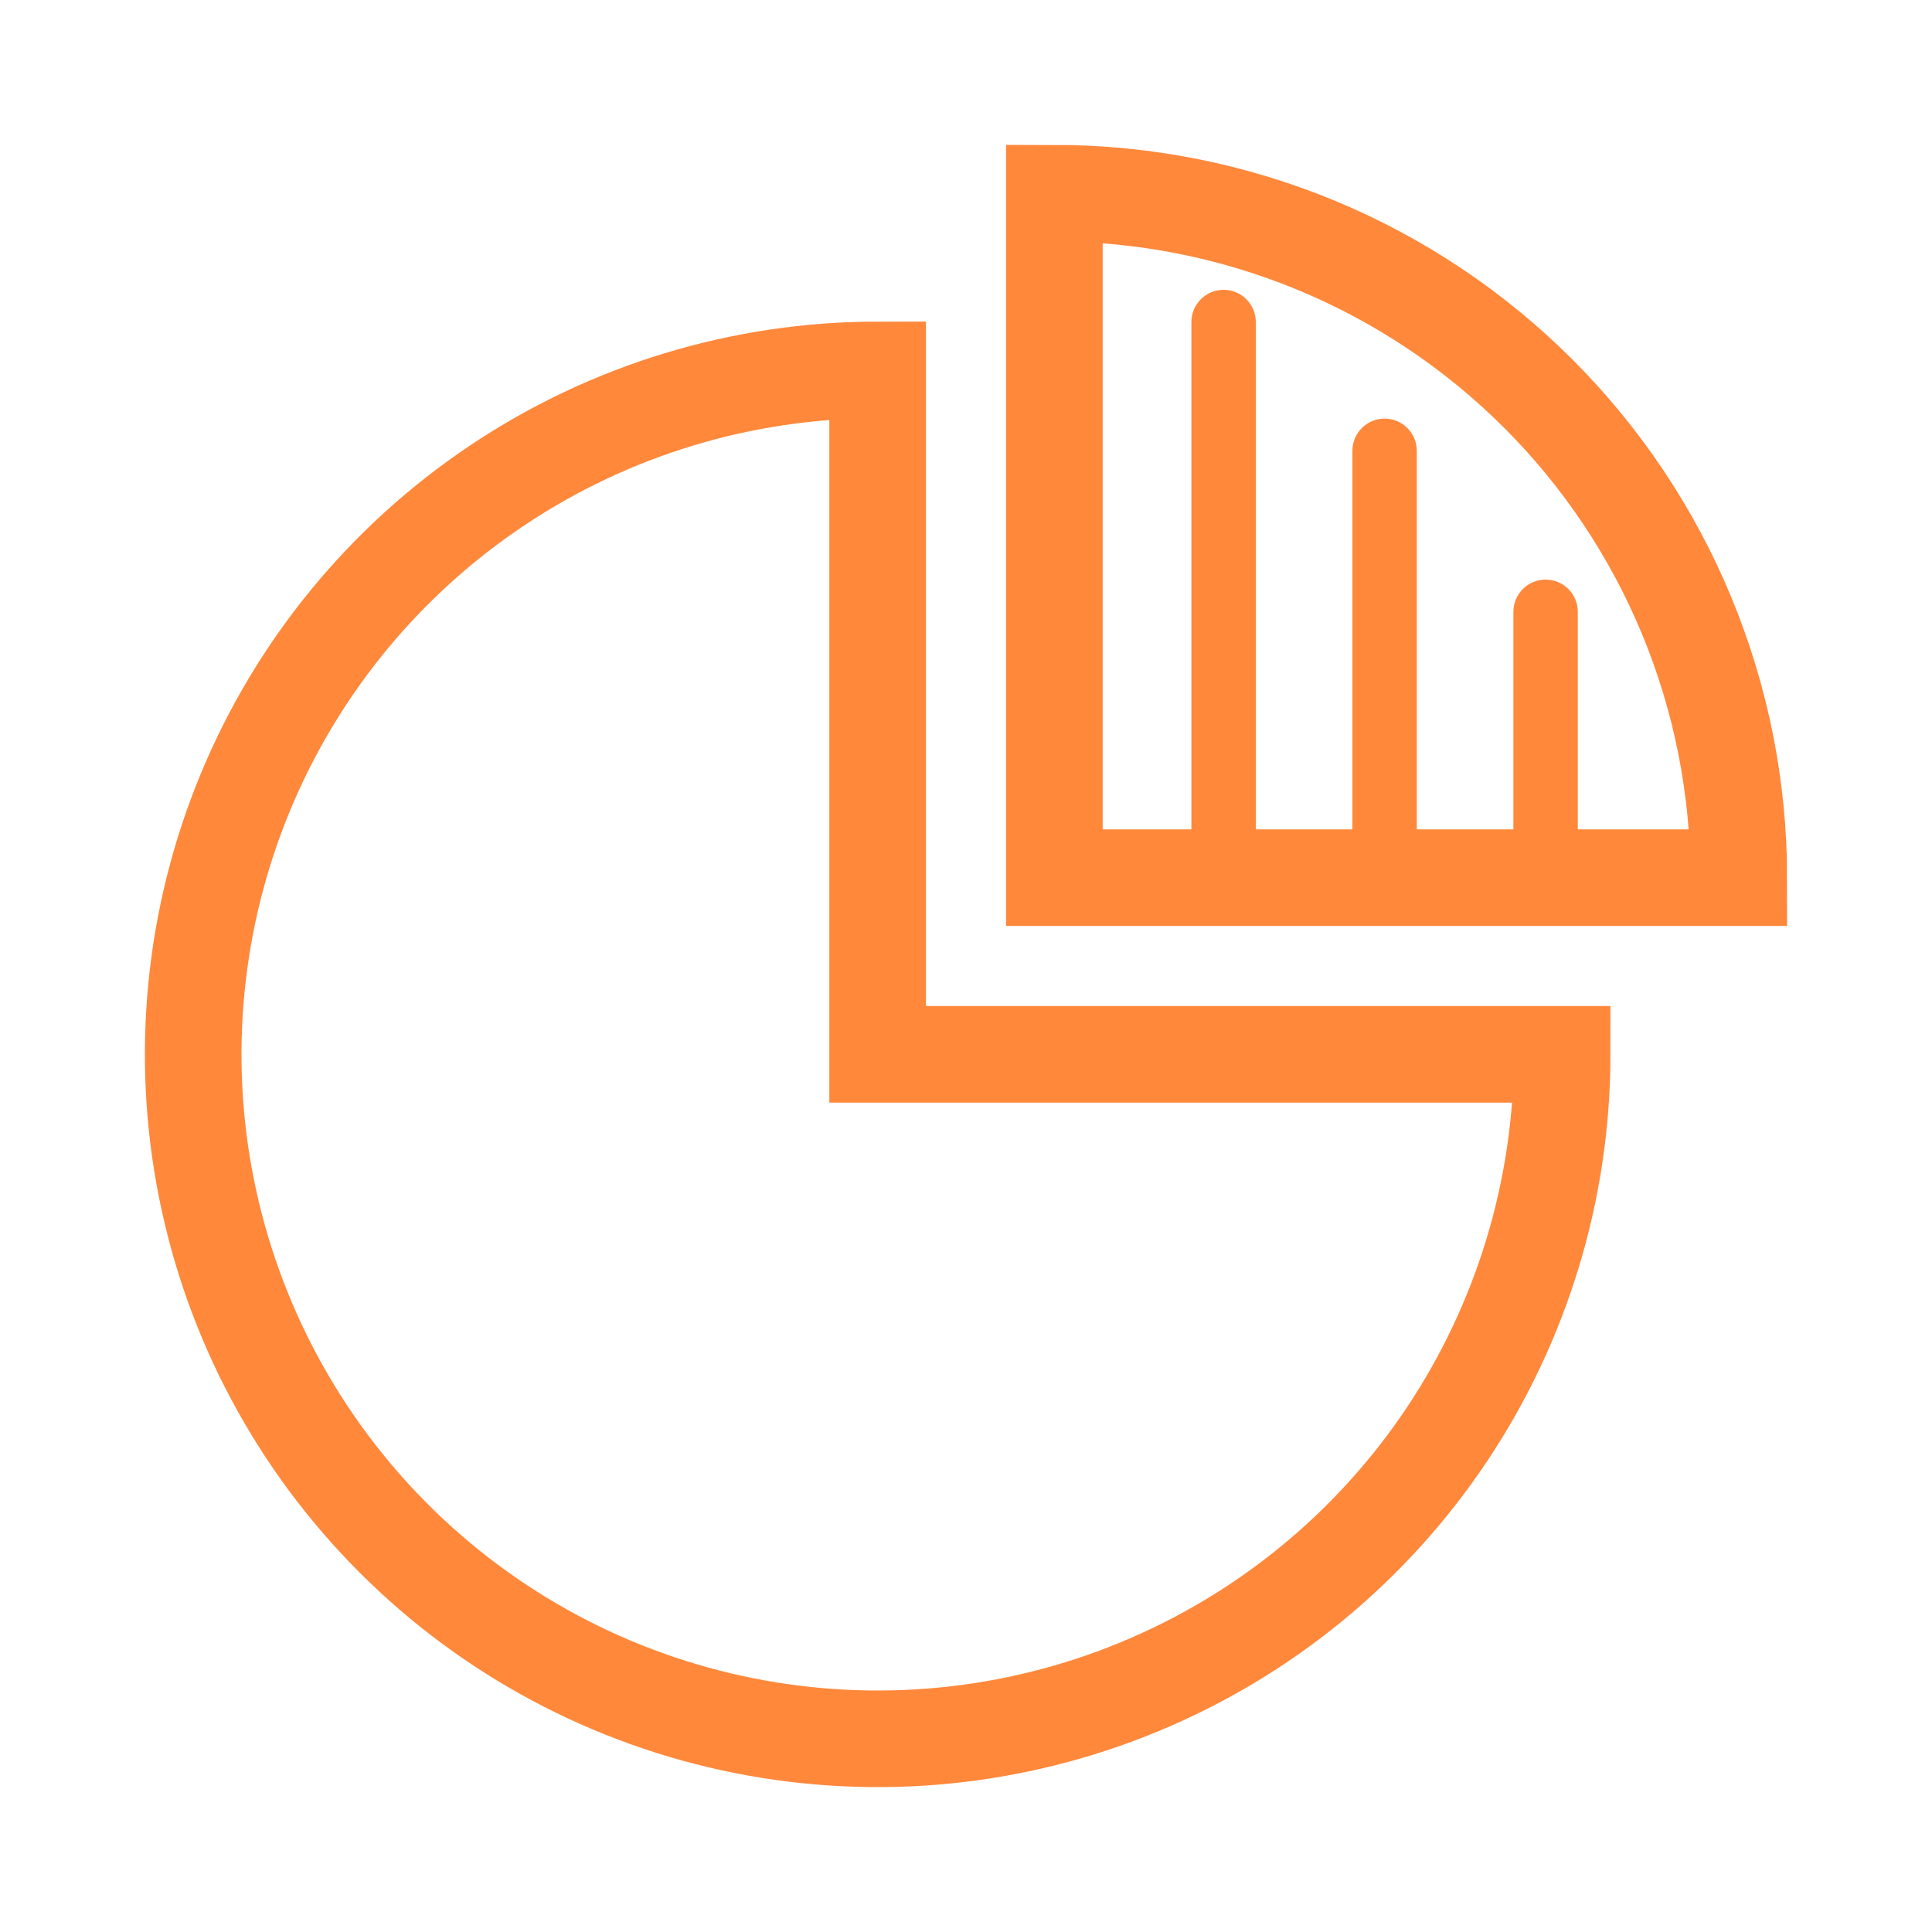 <svg width="30" height="30" viewBox="0 0 30 30" fill="none" xmlns="http://www.w3.org/2000/svg">
<path d="M24.257 16.372C24.257 18.474 23.633 20.529 22.466 22.277C21.298 24.025 19.638 25.387 17.696 26.191C15.754 26.996 13.617 27.206 11.555 26.796C9.493 26.386 7.599 25.374 6.113 23.887C4.627 22.401 3.614 20.507 3.204 18.445C2.794 16.384 3.005 14.247 3.809 12.305C4.613 10.363 5.976 8.703 7.724 7.535C9.471 6.367 11.526 5.744 13.628 5.744L13.628 16.372H24.257Z" stroke="#FF883B" stroke-width="1.5"/>
<path d="M16.372 3C17.767 3 19.149 3.275 20.439 3.809C21.728 4.343 22.9 5.126 23.887 6.113C24.874 7.1 25.657 8.272 26.191 9.561C26.725 10.851 27 12.233 27 13.628L16.372 13.628L16.372 3Z" stroke="#FF883B" stroke-width="1.5"/>
<path d="M23.5 9.5C23.5 9.224 23.724 9 24 9C24.276 9 24.5 9.224 24.5 9.5L23.5 9.5ZM23.5 13.5L23.5 9.5L24.5 9.5L24.5 13.5L23.5 13.5Z" fill="#FF883B"/>
<path d="M21 7C21 6.724 21.224 6.5 21.5 6.5C21.776 6.5 22 6.724 22 7L21 7ZM21 13.5L21 7L22 7L22 13.5L21 13.5Z" fill="#FF883B"/>
<path d="M18.5 5C18.5 4.724 18.724 4.5 19 4.5C19.276 4.5 19.5 4.724 19.5 5L18.5 5ZM18.5 13.5L18.5 5L19.5 5L19.5 13.5L18.5 13.5Z" fill="#FF883B"/>
</svg>
